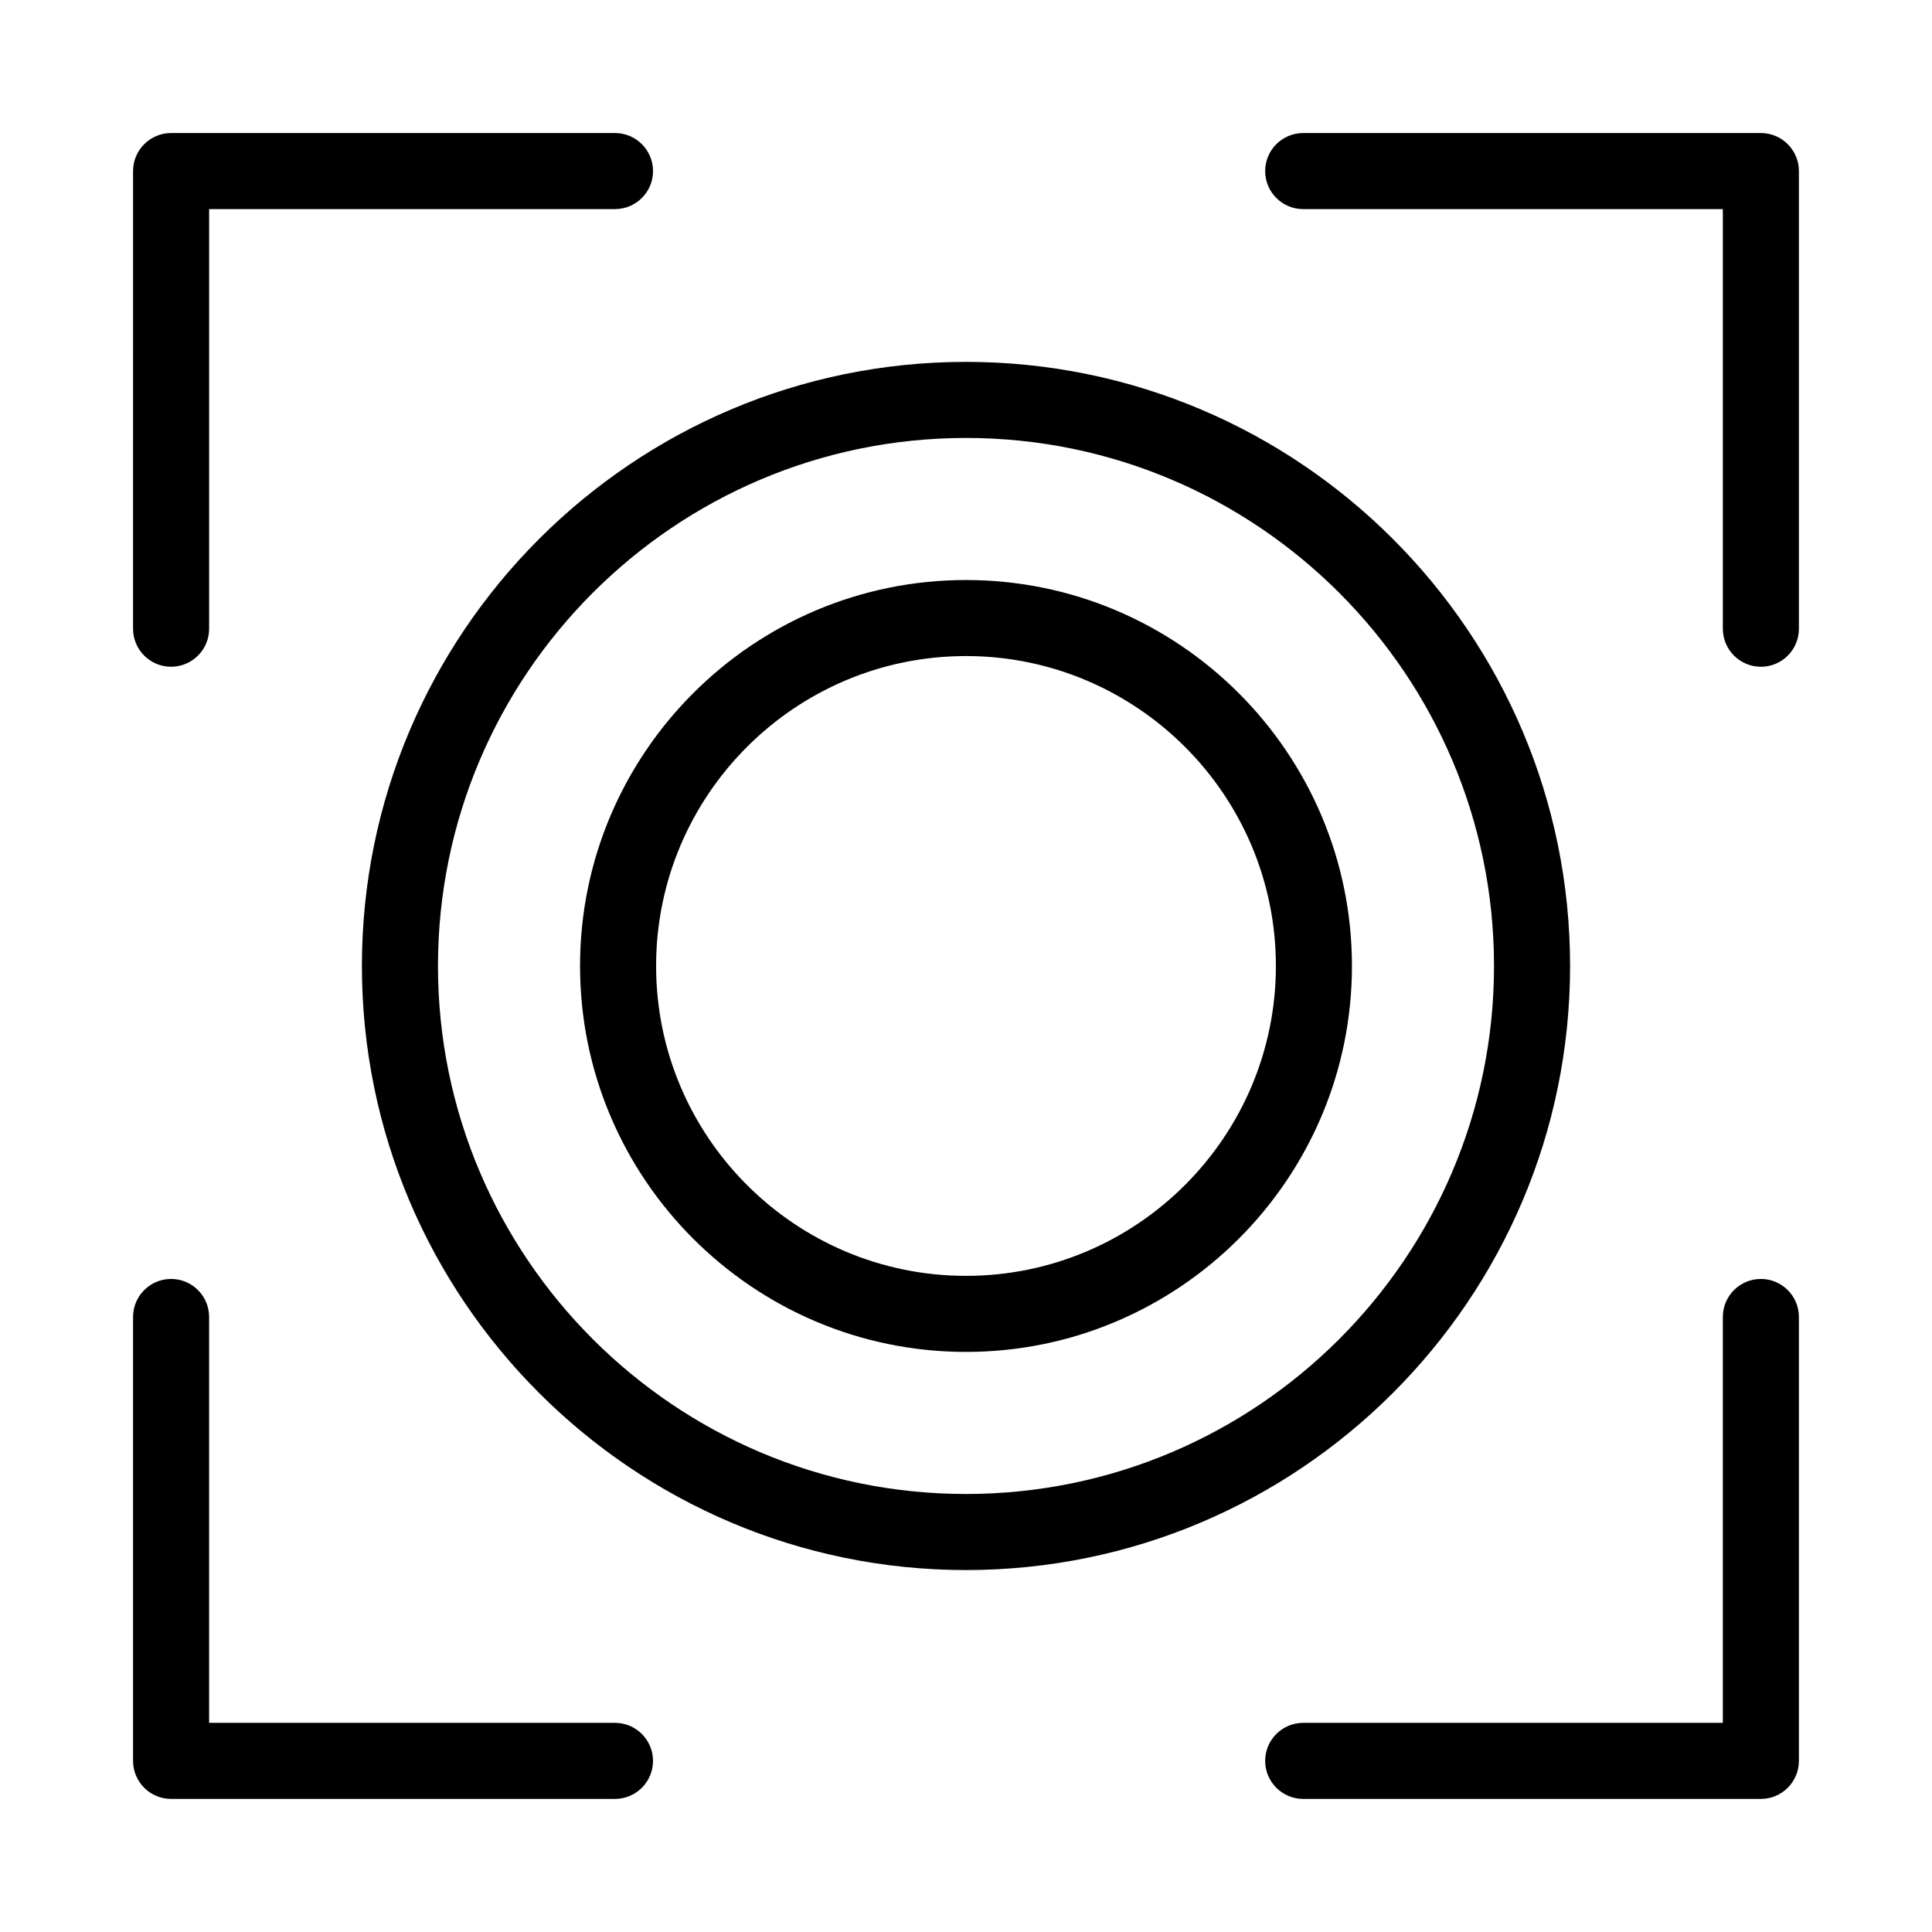 <?xml version="1.0" encoding="UTF-8"?>
<!-- The Best Svg Icon site in the world: iconSvg.co, Visit us! https://iconsvg.co -->
<svg fill="#000000" width="800px" height="800px" version="1.1" viewBox="144 144 512 512" xmlns="http://www.w3.org/2000/svg">
 <path d="m610.65 620.73h-121.29c-5.562 0-10.078-4.516-10.078-10.078s4.516-10.078 10.078-10.078h111.21v-107.56c0-5.562 4.516-10.078 10.078-10.078 5.566 0 10.078 4.516 10.078 10.078v117.64c-0.004 5.562-4.512 10.078-10.078 10.078zm-303.67 0h-117.64c-5.562 0-10.078-4.516-10.078-10.078v-117.64c0-5.562 4.516-10.078 10.078-10.078 5.566 0 10.078 4.516 10.078 10.078v107.56h107.56c5.562 0 10.078 4.516 10.078 10.078-0.004 5.562-4.512 10.078-10.078 10.078zm93.02-60.648c-88.273 0-160.09-71.812-160.09-160.09s71.812-160.09 160.09-160.09c88.27 0 160.09 71.812 160.09 160.09 0 88.27-71.816 160.09-160.09 160.09zm0-300.02c-77.16 0-139.93 62.773-139.93 139.93 0 77.156 62.773 139.93 139.93 139.93 77.156 0 139.93-62.773 139.93-139.93 0-77.16-62.773-139.93-139.93-139.93zm0 242.21c-56.395 0-102.28-45.883-102.28-102.28-0.004-56.398 45.879-102.28 102.28-102.28 56.395 0 102.28 45.883 102.28 102.28 0 56.395-45.883 102.28-102.28 102.28zm0-184.41c-45.281 0-82.125 36.844-82.125 82.125-0.004 45.285 36.84 82.129 82.125 82.129 45.281 0 82.125-36.844 82.125-82.125 0-45.285-36.844-82.129-82.125-82.129zm210.65 2.832c-5.562 0-10.078-4.516-10.078-10.078v-111.2h-111.21c-5.562 0-10.078-4.516-10.078-10.078s4.516-10.078 10.078-10.078h121.29c5.566 0 10.078 4.516 10.078 10.078v121.29c0 5.566-4.508 10.074-10.074 10.074zm-421.31 0c-5.562 0-10.078-4.516-10.078-10.078l0.004-121.28c0-5.562 4.516-10.078 10.078-10.078h117.64c5.562 0 10.078 4.516 10.078 10.078s-4.516 10.078-10.078 10.078h-107.56v111.21c-0.004 5.562-4.516 10.07-10.082 10.07z"/>
</svg>